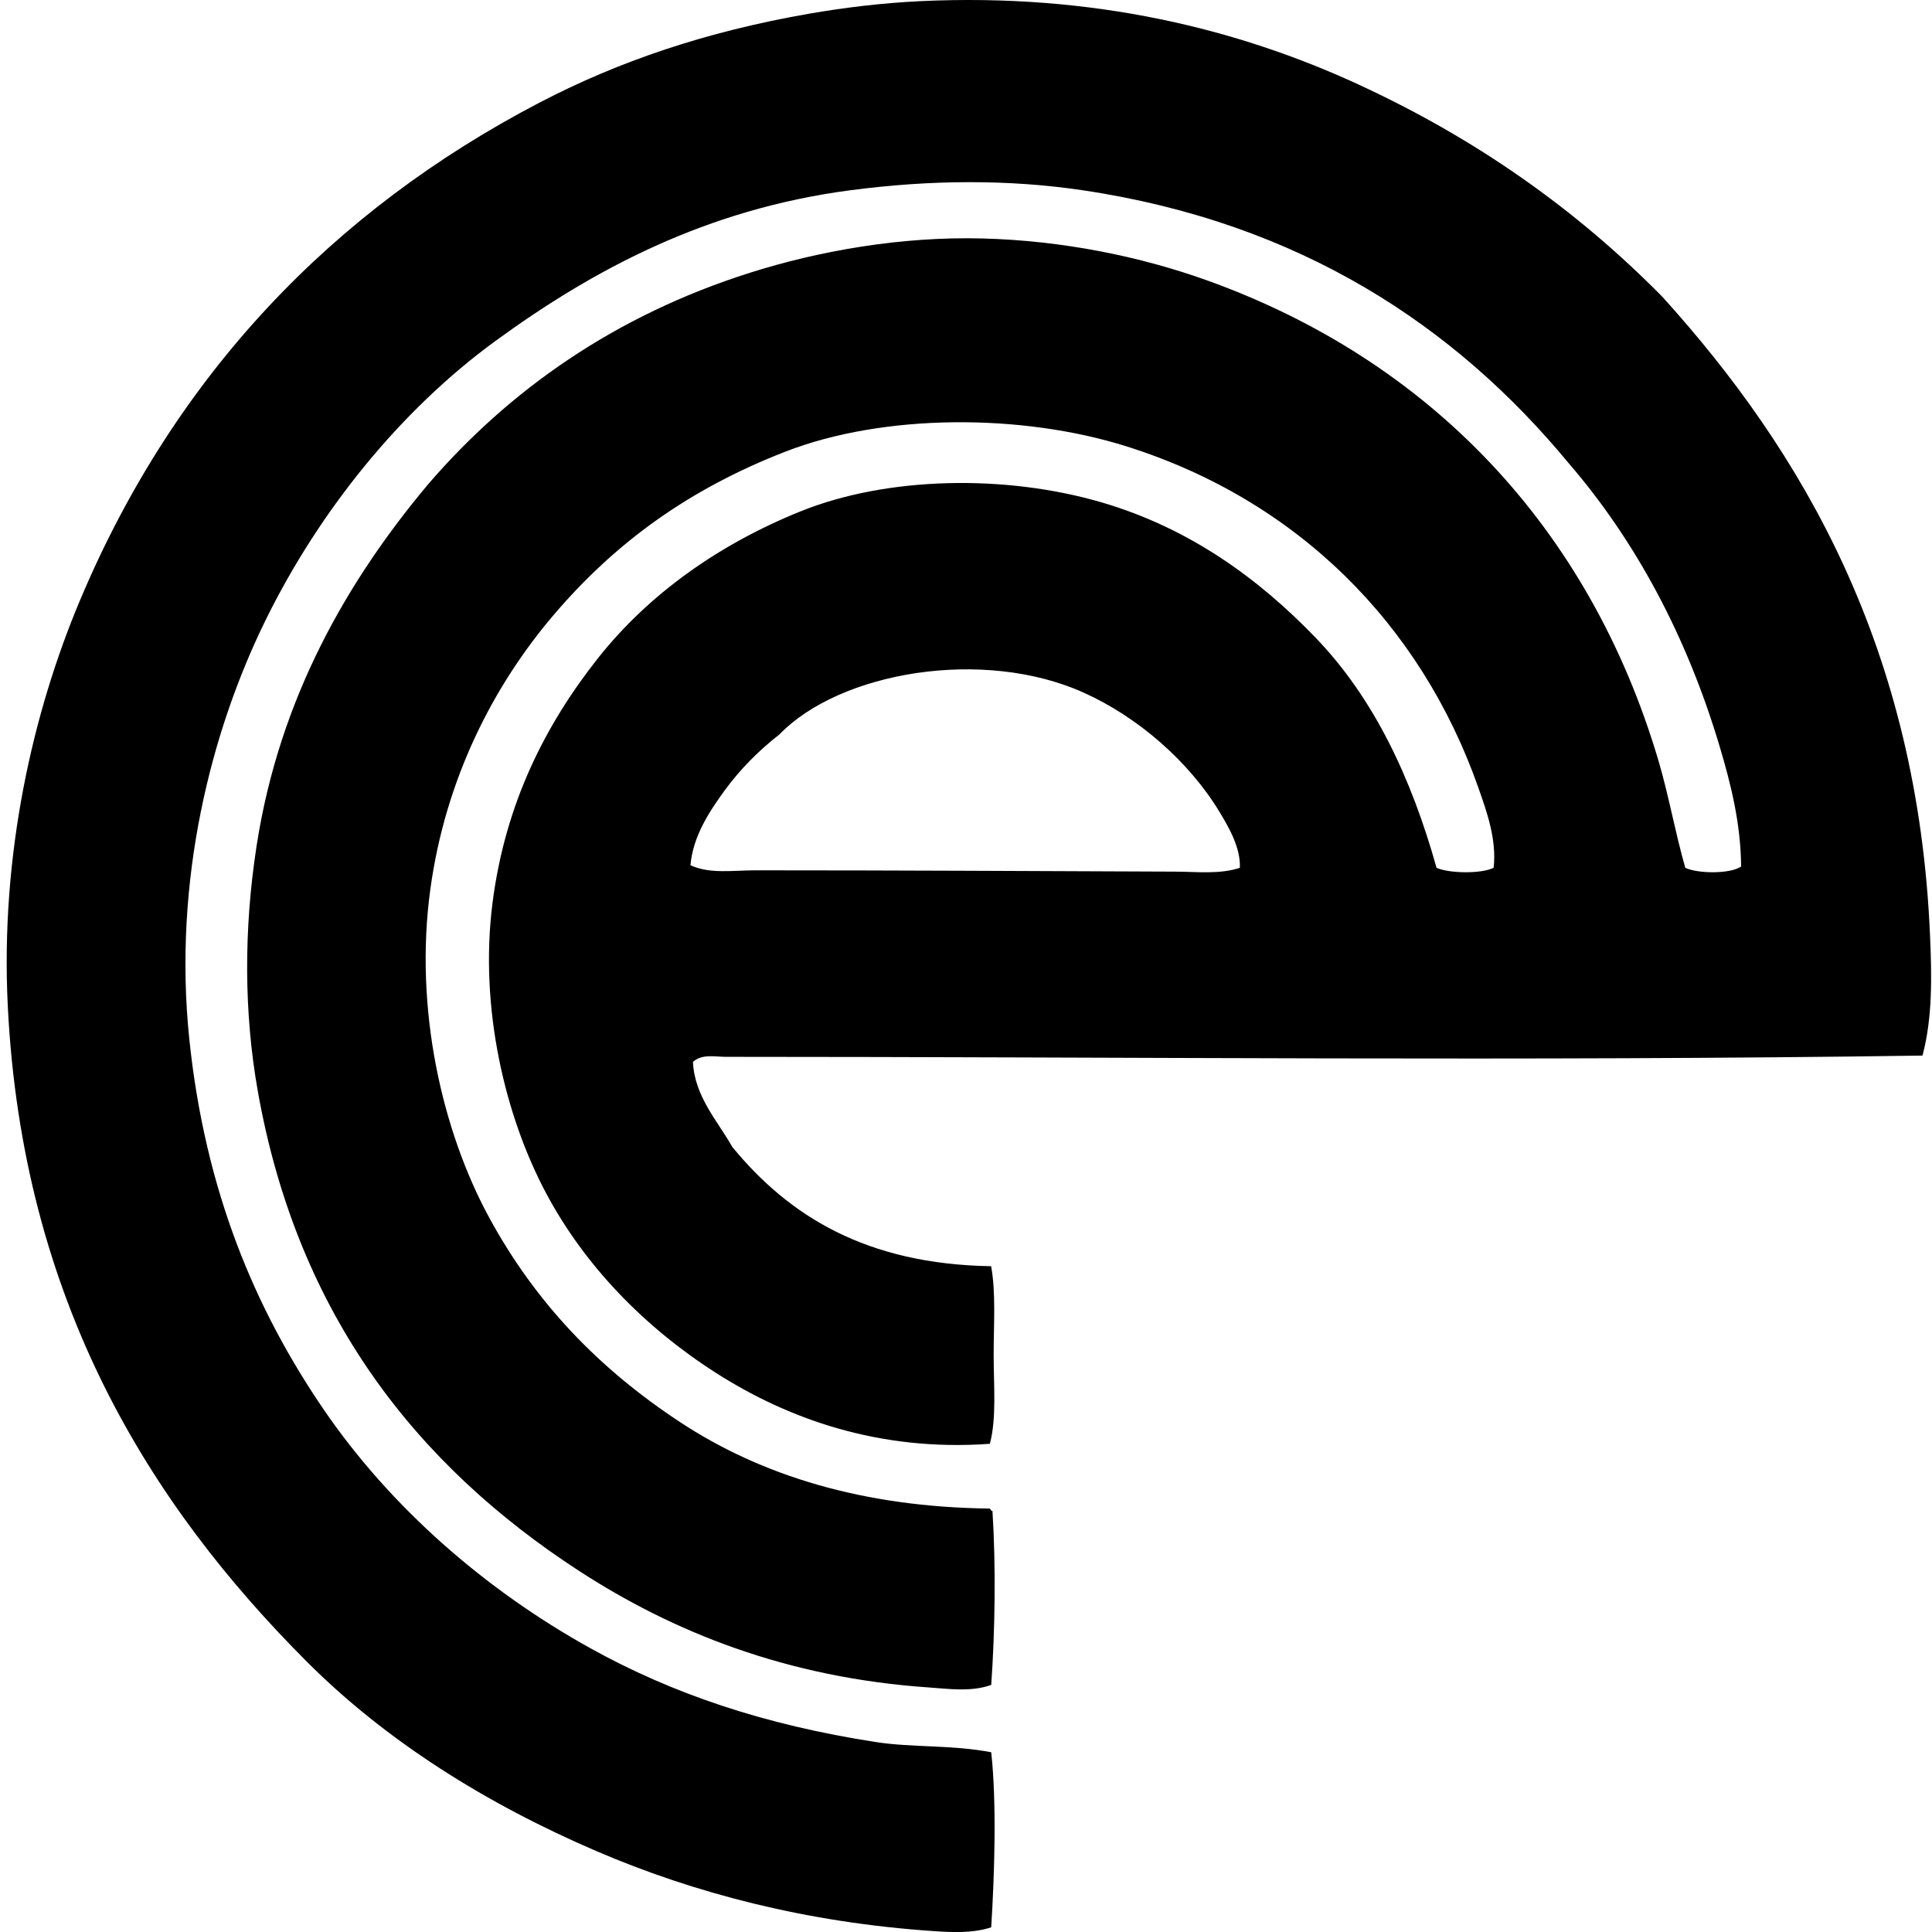 <svg xmlns="http://www.w3.org/2000/svg" width="200" height="200" fill="none" viewBox="0 0 200 200">
  <path fill="#000" fill-rule="evenodd" d="M199.016 109.273c-40.681.601-82.664.13-123.866.13-1.123 0-2.478-.33-3.415.524.166 3.6 2.558 6.112 4.072 8.803 5.867 7.151 13.864 12.137 26.794 12.348.502 2.714.263 5.993.263 9.191 0 3.204.311 6.544-.393 9.191-11.525.84-21.002-2.636-28.372-7.35-7.356-4.704-13.578-11.071-17.6-18.654-4.194-7.905-6.896-19.078-5.519-29.949 1.317-10.372 5.536-18.556 10.904-25.35 5.28-6.68 12.595-11.844 21.018-15.233 8.912-3.59 21.115-3.85 31.13-.92 9.099 2.663 16.261 7.877 22.199 14.052 5.998 6.242 9.872 14.477 12.478 23.776 1.272.59 4.648.643 5.912 0 .324-2.908-.685-5.738-1.577-8.276-5.993-17.047-18.834-29.791-36.385-35.334-10.94-3.454-25.206-3.407-35.334.523-9.956 3.87-17.578 9.36-24.036 16.944-6.212 7.298-11.179 16.938-12.742 28.371-1.696 12.398 1.247 25.032 6.043 33.89 4.844 8.95 11.46 15.774 19.834 21.282 8.34 5.491 18.873 8.786 32.052 8.933.059.119.117.233.264.261.354 5.543.274 12.403-.131 17.999-2.092.743-4.407.402-6.436.261-14.75-1.006-26.539-5.765-36.254-12.082-16.724-10.876-29.122-26.44-33.233-49.653-1.436-8.11-1.458-16.727-.13-25.35 2.389-15.516 9.568-27.684 17.733-37.435 8.413-9.782 19.37-17.507 33.364-21.936 7.079-2.242 15.557-3.764 24.036-3.545 8.332.216 16.389 1.874 23.249 4.335 22.995 8.252 39.6 25.525 46.762 49.783 1.034 3.498 1.68 7.22 2.758 11.032 1.297.618 4.651.648 5.779-.13-.027-4.45-1.075-8.607-2.234-12.479-3.406-11.394-8.683-21.242-15.629-29.292-11.705-14.166-27.782-24.895-50.307-28.24-7.598-1.126-15.63-1.104-24.037 0-14.89 1.959-26.545 8.156-36.778 15.629-9.92 7.248-18.185 17.626-23.643 28.638-5.82 11.735-9.71 27.31-8.013 43.604 1.633 15.705 6.788 27.917 13.922 38.361 6.902 10.092 16.667 18.629 27.585 24.691 8.528 4.737 18.052 7.941 29.555 9.718 3.816.59 7.805.271 11.951 1.056.574 5.127.347 12.63 0 18.124-1.884.624-4.04.521-5.912.396-13.226-.887-24.857-3.947-34.937-8.276-11.414-4.9-21.764-11.389-29.949-19.571C15.463 155.716 2.325 134.651.806 104.151c-.784-15.71 2.6-30.44 7.487-42.036 9.828-23.327 26.17-40.337 47.549-51.488 8.215-4.288 17.232-7.34 27.845-9.197C87.29.801 91.265.31 95.245.12c18.055-.857 33.022 2.954 45.185 8.536 12.381 5.68 22.789 13.069 31.656 22.066C186.64 46.8 198.545 67.156 199.8 96.925c.175 4.071.272 8.401-.784 12.348Zm-72.769-25.22c-3.171-5.236-8.437-9.815-14.056-12.348-10.396-4.687-25.228-2.182-31.523 4.338-2.076 1.618-4.04 3.572-5.648 5.781-1.572 2.154-3.285 4.737-3.545 7.747 2.017.926 4.423.524 6.699.524 14.934 0 28.892.08 43.477.136 2.226.006 4.607.302 6.699-.396.086-2.037-1.078-4.089-2.103-5.782Z" clip-rule="evenodd"/>
</svg>
